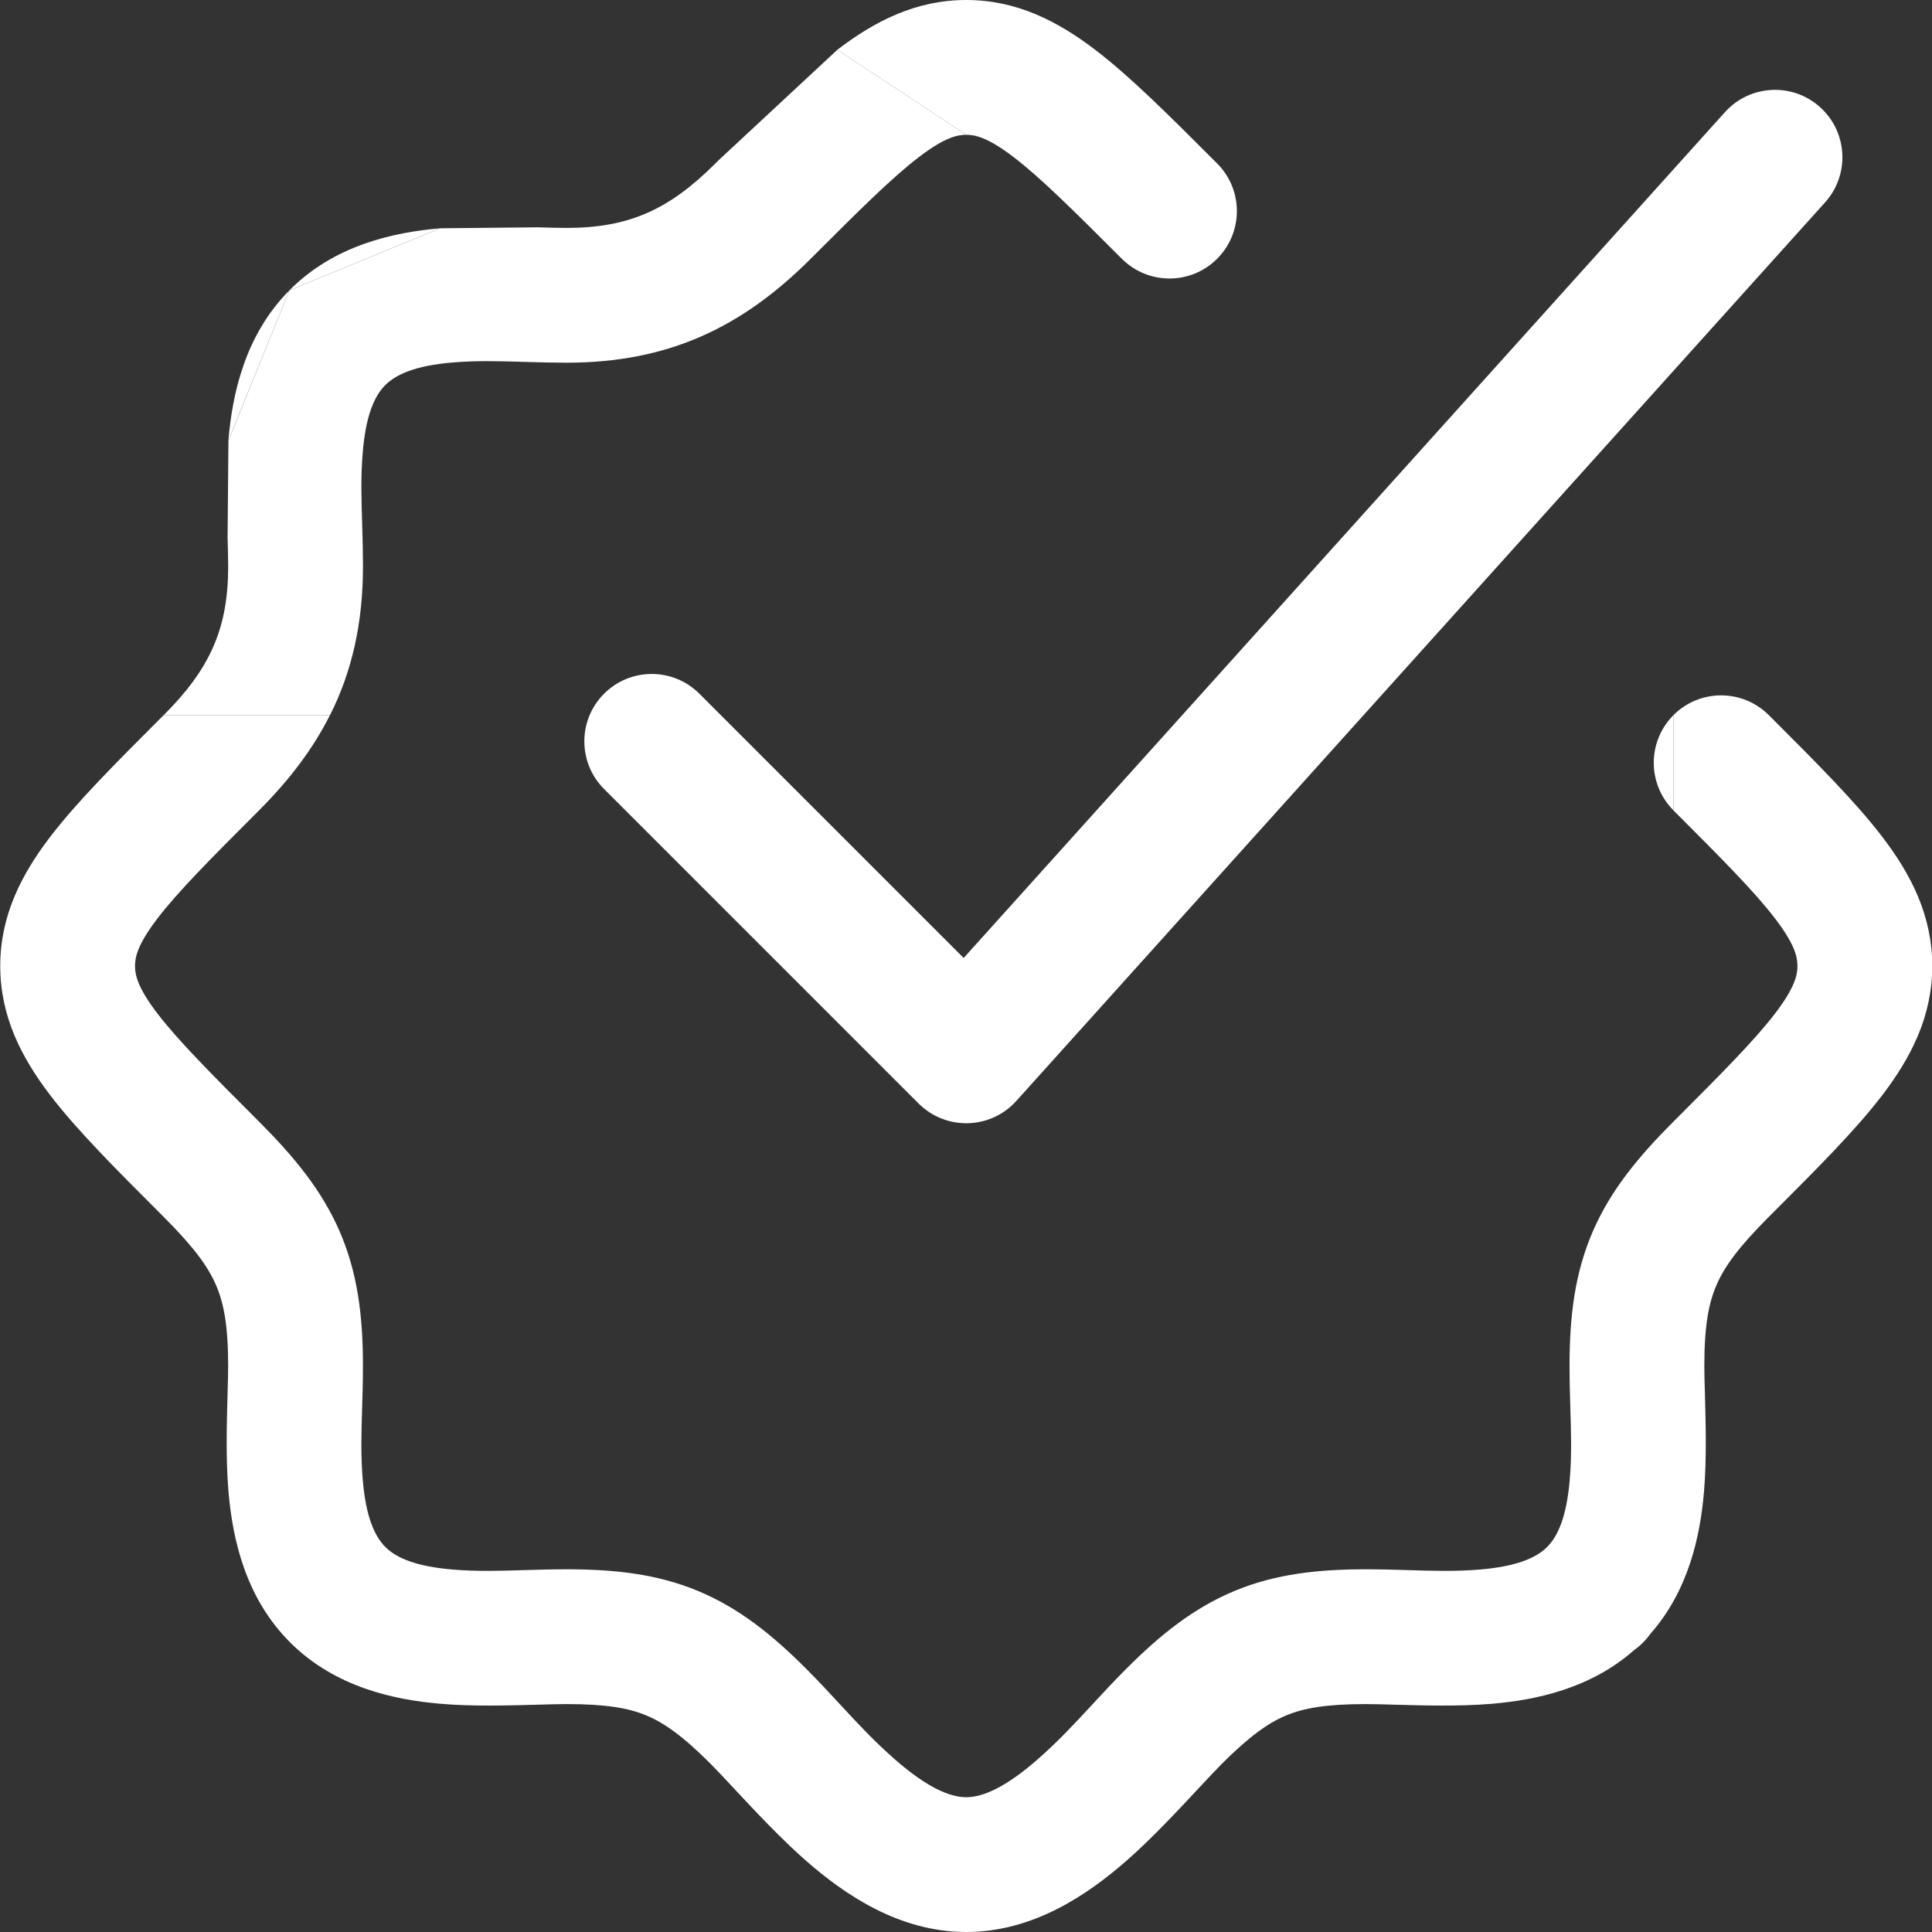<svg width="64" height="64" viewBox="0 0 64 64" fill="none" xmlns="http://www.w3.org/2000/svg">
<rect x="0" y="0" width="64" height="64" fill="#333333" stroke="none"/>
<path d="M5.206 30.438C5.887 29.546 6.948 28.477 8.58 26.846C9.579 25.846 10.365 24.815 10.931 23.688H5.423L5.317 23.794C3.82 25.291 2.541 26.57 1.656 27.73C0.711 28.968 0.008 30.329 0.008 32C0.008 33.67 0.711 35.031 1.656 36.27C2.541 37.43 3.821 38.71 5.318 40.207L5.423 40.312C6.416 41.305 6.884 41.949 7.15 42.557C7.409 43.149 7.558 43.898 7.558 45.24C7.558 45.499 7.548 45.825 7.538 46.193C7.512 47.136 7.477 48.357 7.57 49.426C7.705 50.988 8.132 52.941 9.627 54.423C11.11 55.893 13.055 56.31 14.607 56.441C15.665 56.531 16.877 56.496 17.814 56.47C18.183 56.459 18.51 56.45 18.767 56.45C20.081 56.45 20.819 56.582 21.4 56.822C21.981 57.062 22.602 57.49 23.537 58.426C23.736 58.626 24 58.907 24.303 59.233C24.988 59.967 25.878 60.921 26.709 61.647C27.971 62.75 29.78 64 32.008 64C34.236 64 36.045 62.75 37.307 61.647C38.138 60.921 39.028 59.967 39.712 59.233C40.016 58.907 40.279 58.626 40.479 58.425C41.414 57.49 42.035 57.062 42.615 56.822C43.197 56.582 43.935 56.45 45.248 56.45C45.506 56.45 45.832 56.459 46.202 56.47C47.139 56.496 48.35 56.531 49.409 56.441C50.875 56.318 52.691 55.938 54.138 54.657C54.343 54.512 54.522 54.332 54.667 54.127C55.938 52.688 56.32 50.886 56.446 49.426C56.538 48.357 56.504 47.136 56.478 46.193C56.467 45.825 56.458 45.499 56.458 45.24C56.458 43.898 56.607 43.149 56.866 42.557C57.131 41.949 57.6 41.305 58.593 40.312L58.698 40.207C60.195 38.71 61.475 37.43 62.36 36.27C63.305 35.031 64.008 33.67 64.008 32C64.008 30.329 63.305 28.968 62.36 27.73C61.475 26.57 60.196 25.291 58.699 23.794L58.593 23.688C57.721 22.817 56.308 22.817 55.436 23.688V26.846C57.067 28.477 58.129 29.546 58.81 30.438C59.452 31.28 59.543 31.698 59.543 32C59.543 32.301 59.452 32.72 58.81 33.562C58.129 34.454 57.067 35.523 55.436 37.154C54.295 38.295 53.369 39.406 52.774 40.77C52.171 42.149 51.993 43.586 51.993 45.24C51.993 45.753 52.007 46.221 52.02 46.668C52.045 47.484 52.068 48.228 51.998 49.041C51.895 50.221 51.619 50.881 51.245 51.252C50.874 51.619 50.212 51.892 49.033 51.992C48.224 52.06 47.486 52.038 46.678 52.013C46.231 51.999 45.763 51.985 45.248 51.985C43.67 51.985 42.266 52.136 40.912 52.695C39.557 53.254 38.45 54.14 37.322 55.268C36.896 55.694 36.525 56.095 36.167 56.482C35.594 57.102 35.052 57.687 34.368 58.285C33.318 59.204 32.559 59.535 32.008 59.535C31.456 59.535 30.698 59.204 29.648 58.285C28.963 57.687 28.422 57.102 27.848 56.482C27.49 56.095 27.12 55.694 26.694 55.268C25.566 54.14 24.458 53.254 23.104 52.695C21.75 52.136 20.346 51.985 18.767 51.985C18.253 51.985 17.785 51.999 17.338 52.013C16.529 52.038 15.792 52.06 14.983 51.992C13.803 51.892 13.141 51.619 12.771 51.252C12.397 50.881 12.12 50.221 12.018 49.041C11.948 48.228 11.97 47.484 11.995 46.668C12.009 46.221 12.023 45.753 12.023 45.24C12.023 43.586 11.844 42.149 11.242 40.77C10.646 39.406 9.72 38.295 8.58 37.154C6.948 35.523 5.887 34.454 5.206 33.562C4.564 32.72 4.473 32.301 4.473 32C4.473 31.698 4.564 31.28 5.206 30.438Z" fill="white"/>
<path d="M55.437 23.689C54.565 24.56 54.565 25.974 55.437 26.846V23.689Z" fill="white"/>
<path d="M26.855 8.572C28.486 6.941 29.555 5.879 30.447 5.198C31.289 4.556 31.707 4.465 32.009 4.465L27.739 1.648L23.802 5.31L23.697 5.415C22.165 6.947 20.83 7.55 18.768 7.55C18.51 7.55 18.184 7.541 17.816 7.53L14.583 7.562L9.586 9.619L7.567 14.599L7.539 17.806C7.549 18.175 7.559 18.502 7.559 18.76C7.559 20.821 6.956 22.156 5.424 23.689H10.933C11.657 22.248 12.024 20.65 12.024 18.76C12.024 18.31 12.013 17.895 12.001 17.499L11.996 17.33C11.971 16.522 11.948 15.784 12.017 14.975C12.116 13.795 12.389 13.133 12.757 12.763C13.128 12.389 13.788 12.112 14.968 12.01C15.781 11.94 16.525 11.963 17.341 11.987L17.51 11.992C17.905 12.004 18.32 12.015 18.768 12.015C22.138 12.015 24.577 10.849 26.855 8.572Z" fill="white"/>
<path d="M14.582 7.562C13.019 7.697 11.067 8.124 9.585 9.619L14.582 7.562Z" fill="white"/>
<path d="M9.585 9.619C8.114 11.102 7.696 13.047 7.565 14.599L9.585 9.619Z" fill="white"/>
<path d="M32.008 0C30.337 0 28.976 0.703 27.738 1.648L32.008 4.465C32.309 4.465 32.728 4.556 33.569 5.198C34.462 5.879 35.53 6.941 37.162 8.572C38.034 9.444 39.447 9.444 40.319 8.572C41.191 7.7 41.191 6.287 40.319 5.415L40.214 5.31C38.717 3.812 37.438 2.533 36.278 1.648C35.039 0.703 33.678 0 32.008 0Z" fill="white"/>
<path fill-rule="evenodd" clip-rule="evenodd" d="M60.293 3.55C61.209 4.375 61.283 5.786 60.459 6.703L33.667 36.47C33.258 36.926 32.679 37.192 32.066 37.208C31.454 37.224 30.862 36.988 30.429 36.555L20.011 26.137C19.139 25.265 19.139 23.851 20.011 22.98C20.882 22.108 22.296 22.108 23.168 22.98L31.923 31.734L57.14 3.716C57.965 2.799 59.376 2.725 60.293 3.55Z" fill="white"/>
</svg>
